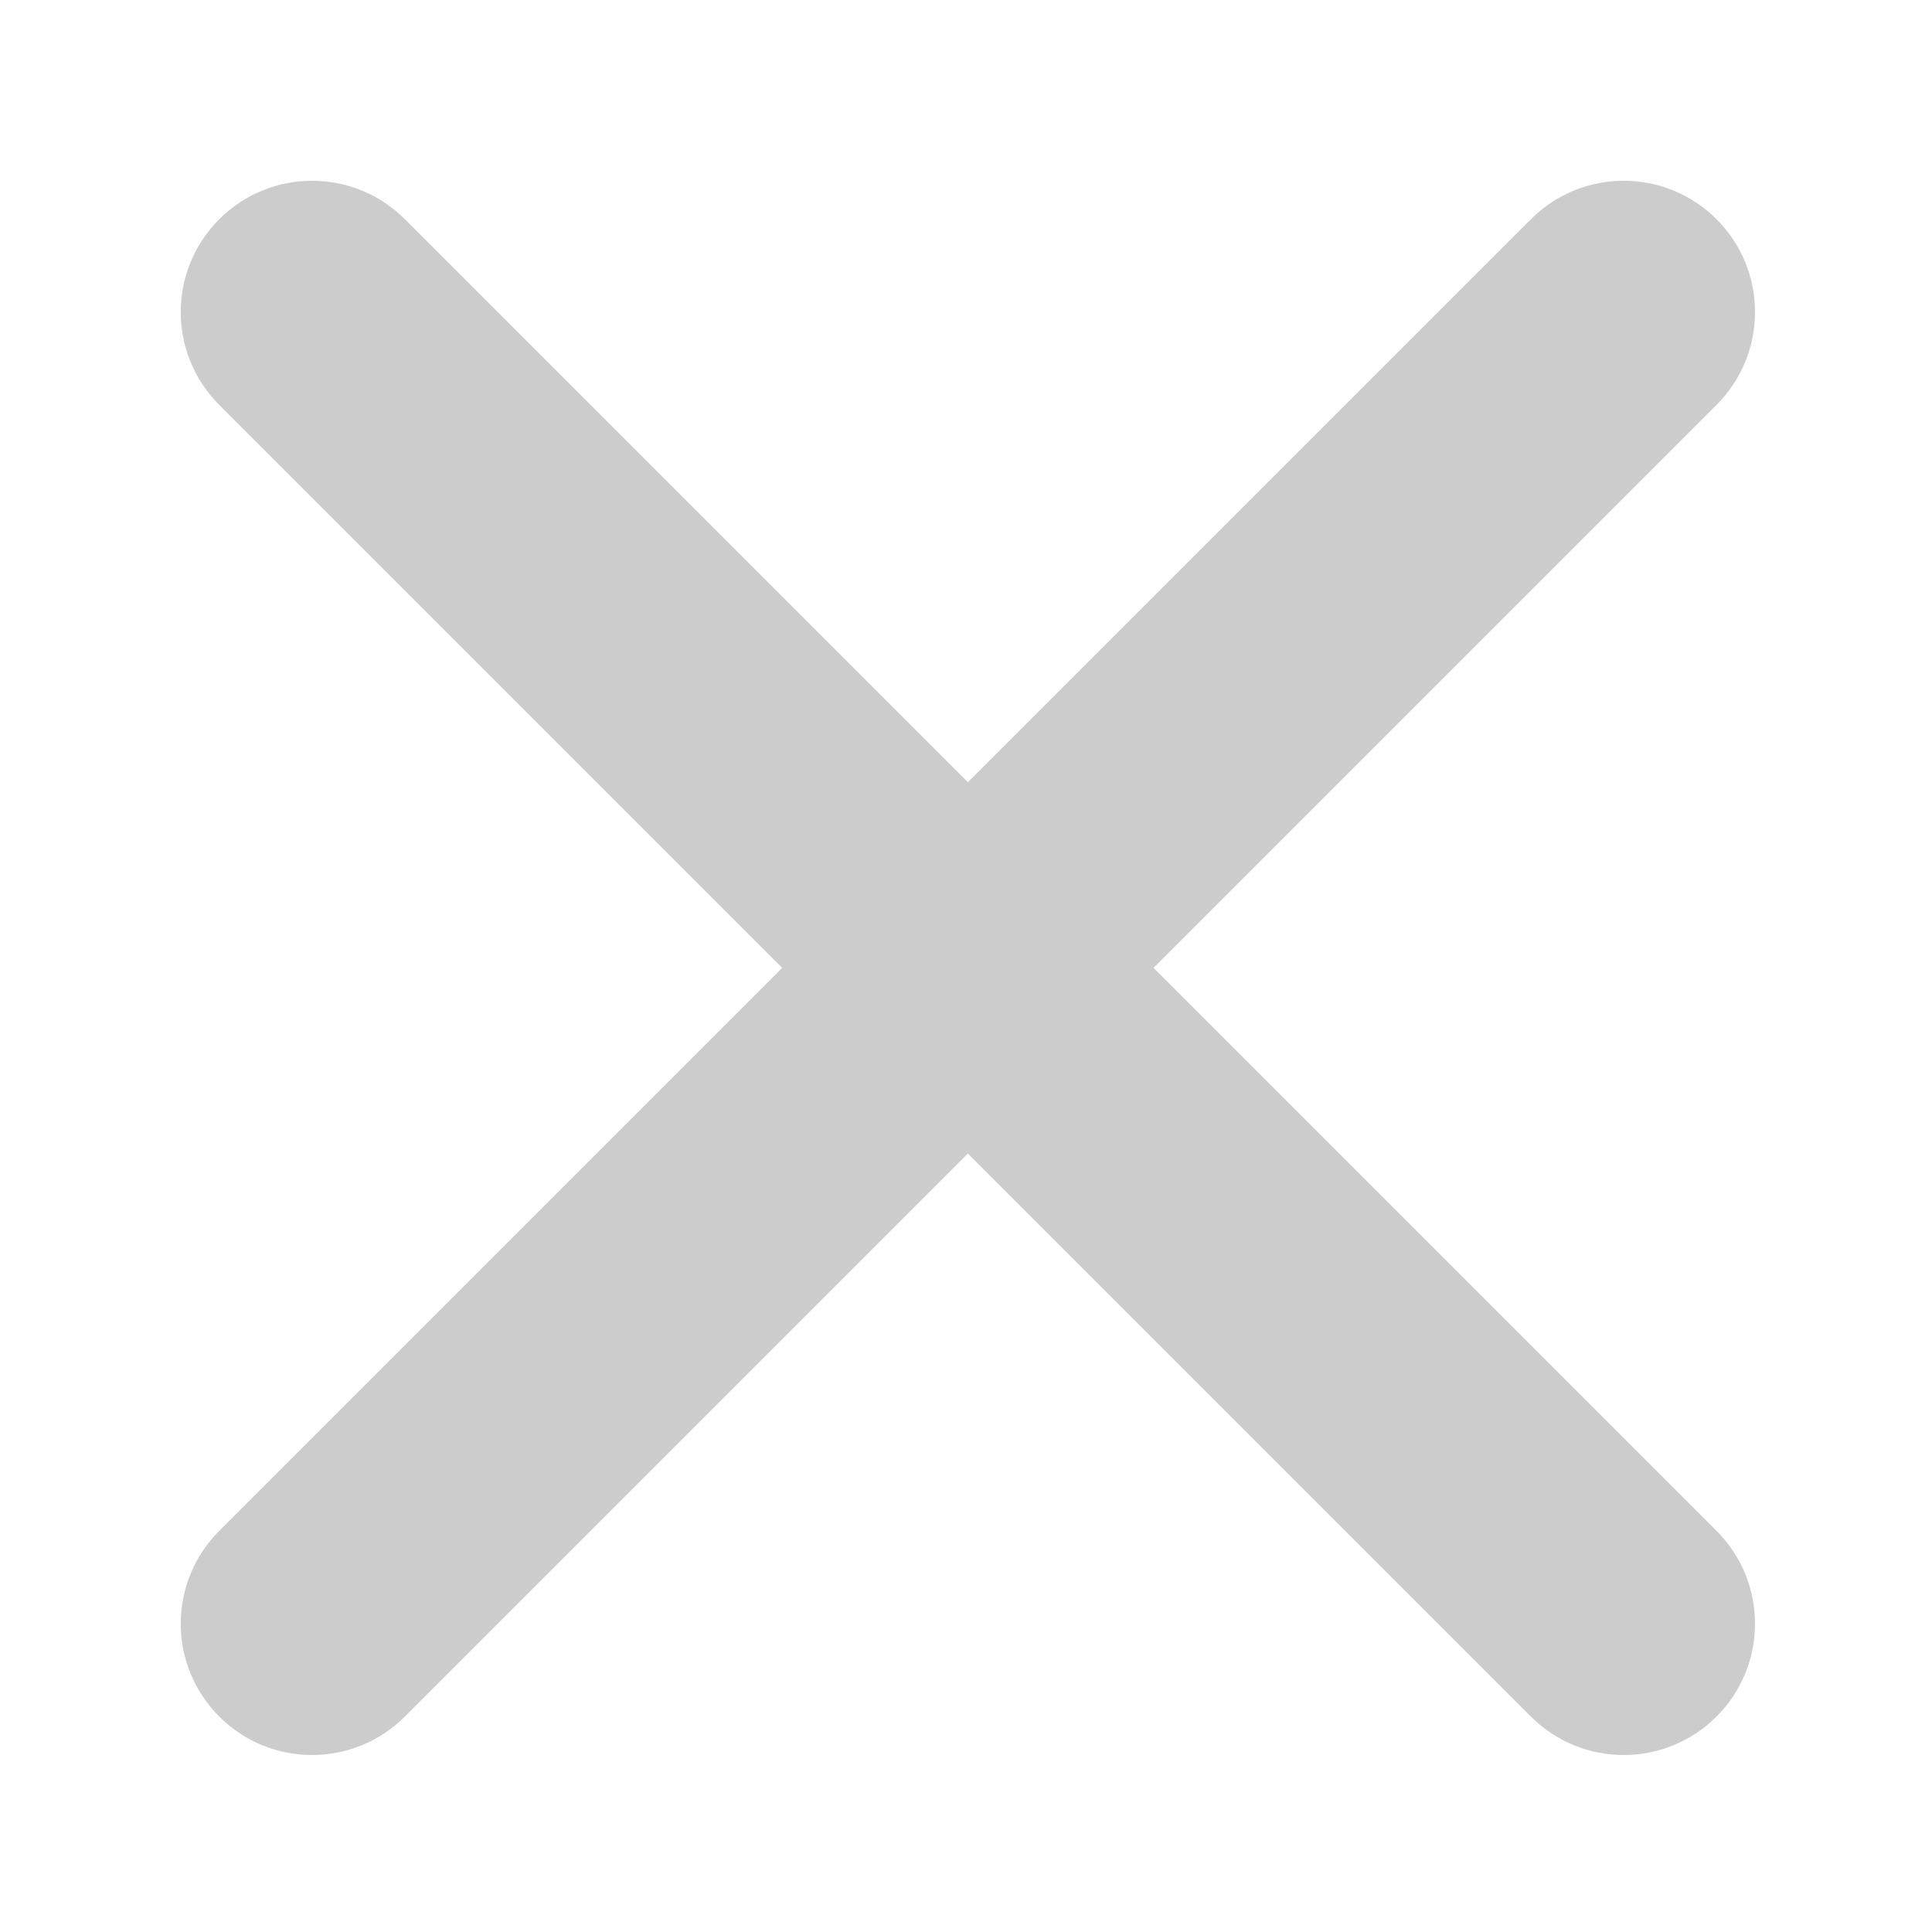 <?xml version="1.0" encoding="utf-8"?>
<!-- Generator: Adobe Illustrator 23.0.3, SVG Export Plug-In . SVG Version: 6.00 Build 0)  -->
<svg version="1.1" id="Layer_1" xmlns="http://www.w3.org/2000/svg" xmlns:xlink="http://www.w3.org/1999/xlink" x="0px" y="0px"
	 viewBox="0 0 512 512" style="enable-background:new 0 0 512 512;" xml:space="preserve">
<path fill="#ccc" d="M305.7,256.5l149.2-149.2c13.6-13.6,13.6-35.6,0-49.2s-35.6-13.6-49.2,0L256.5,207.3L107.3,58.1
	c-13.6-13.6-35.6-13.6-49.2,0s-13.6,35.6,0,49.2l149.2,149.2L58.1,405.7c-13.6,13.6-13.6,35.6,0,49.2c6.8,6.8,15.7,10.2,24.6,10.2
	s17.8-3.4,24.6-10.2l149.2-149.2l149.2,149.2c6.8,6.8,15.7,10.2,24.6,10.2s17.8-3.4,24.6-10.2c13.6-13.6,13.6-35.6,0-49.2
	L305.7,256.5z"/>
</svg>
